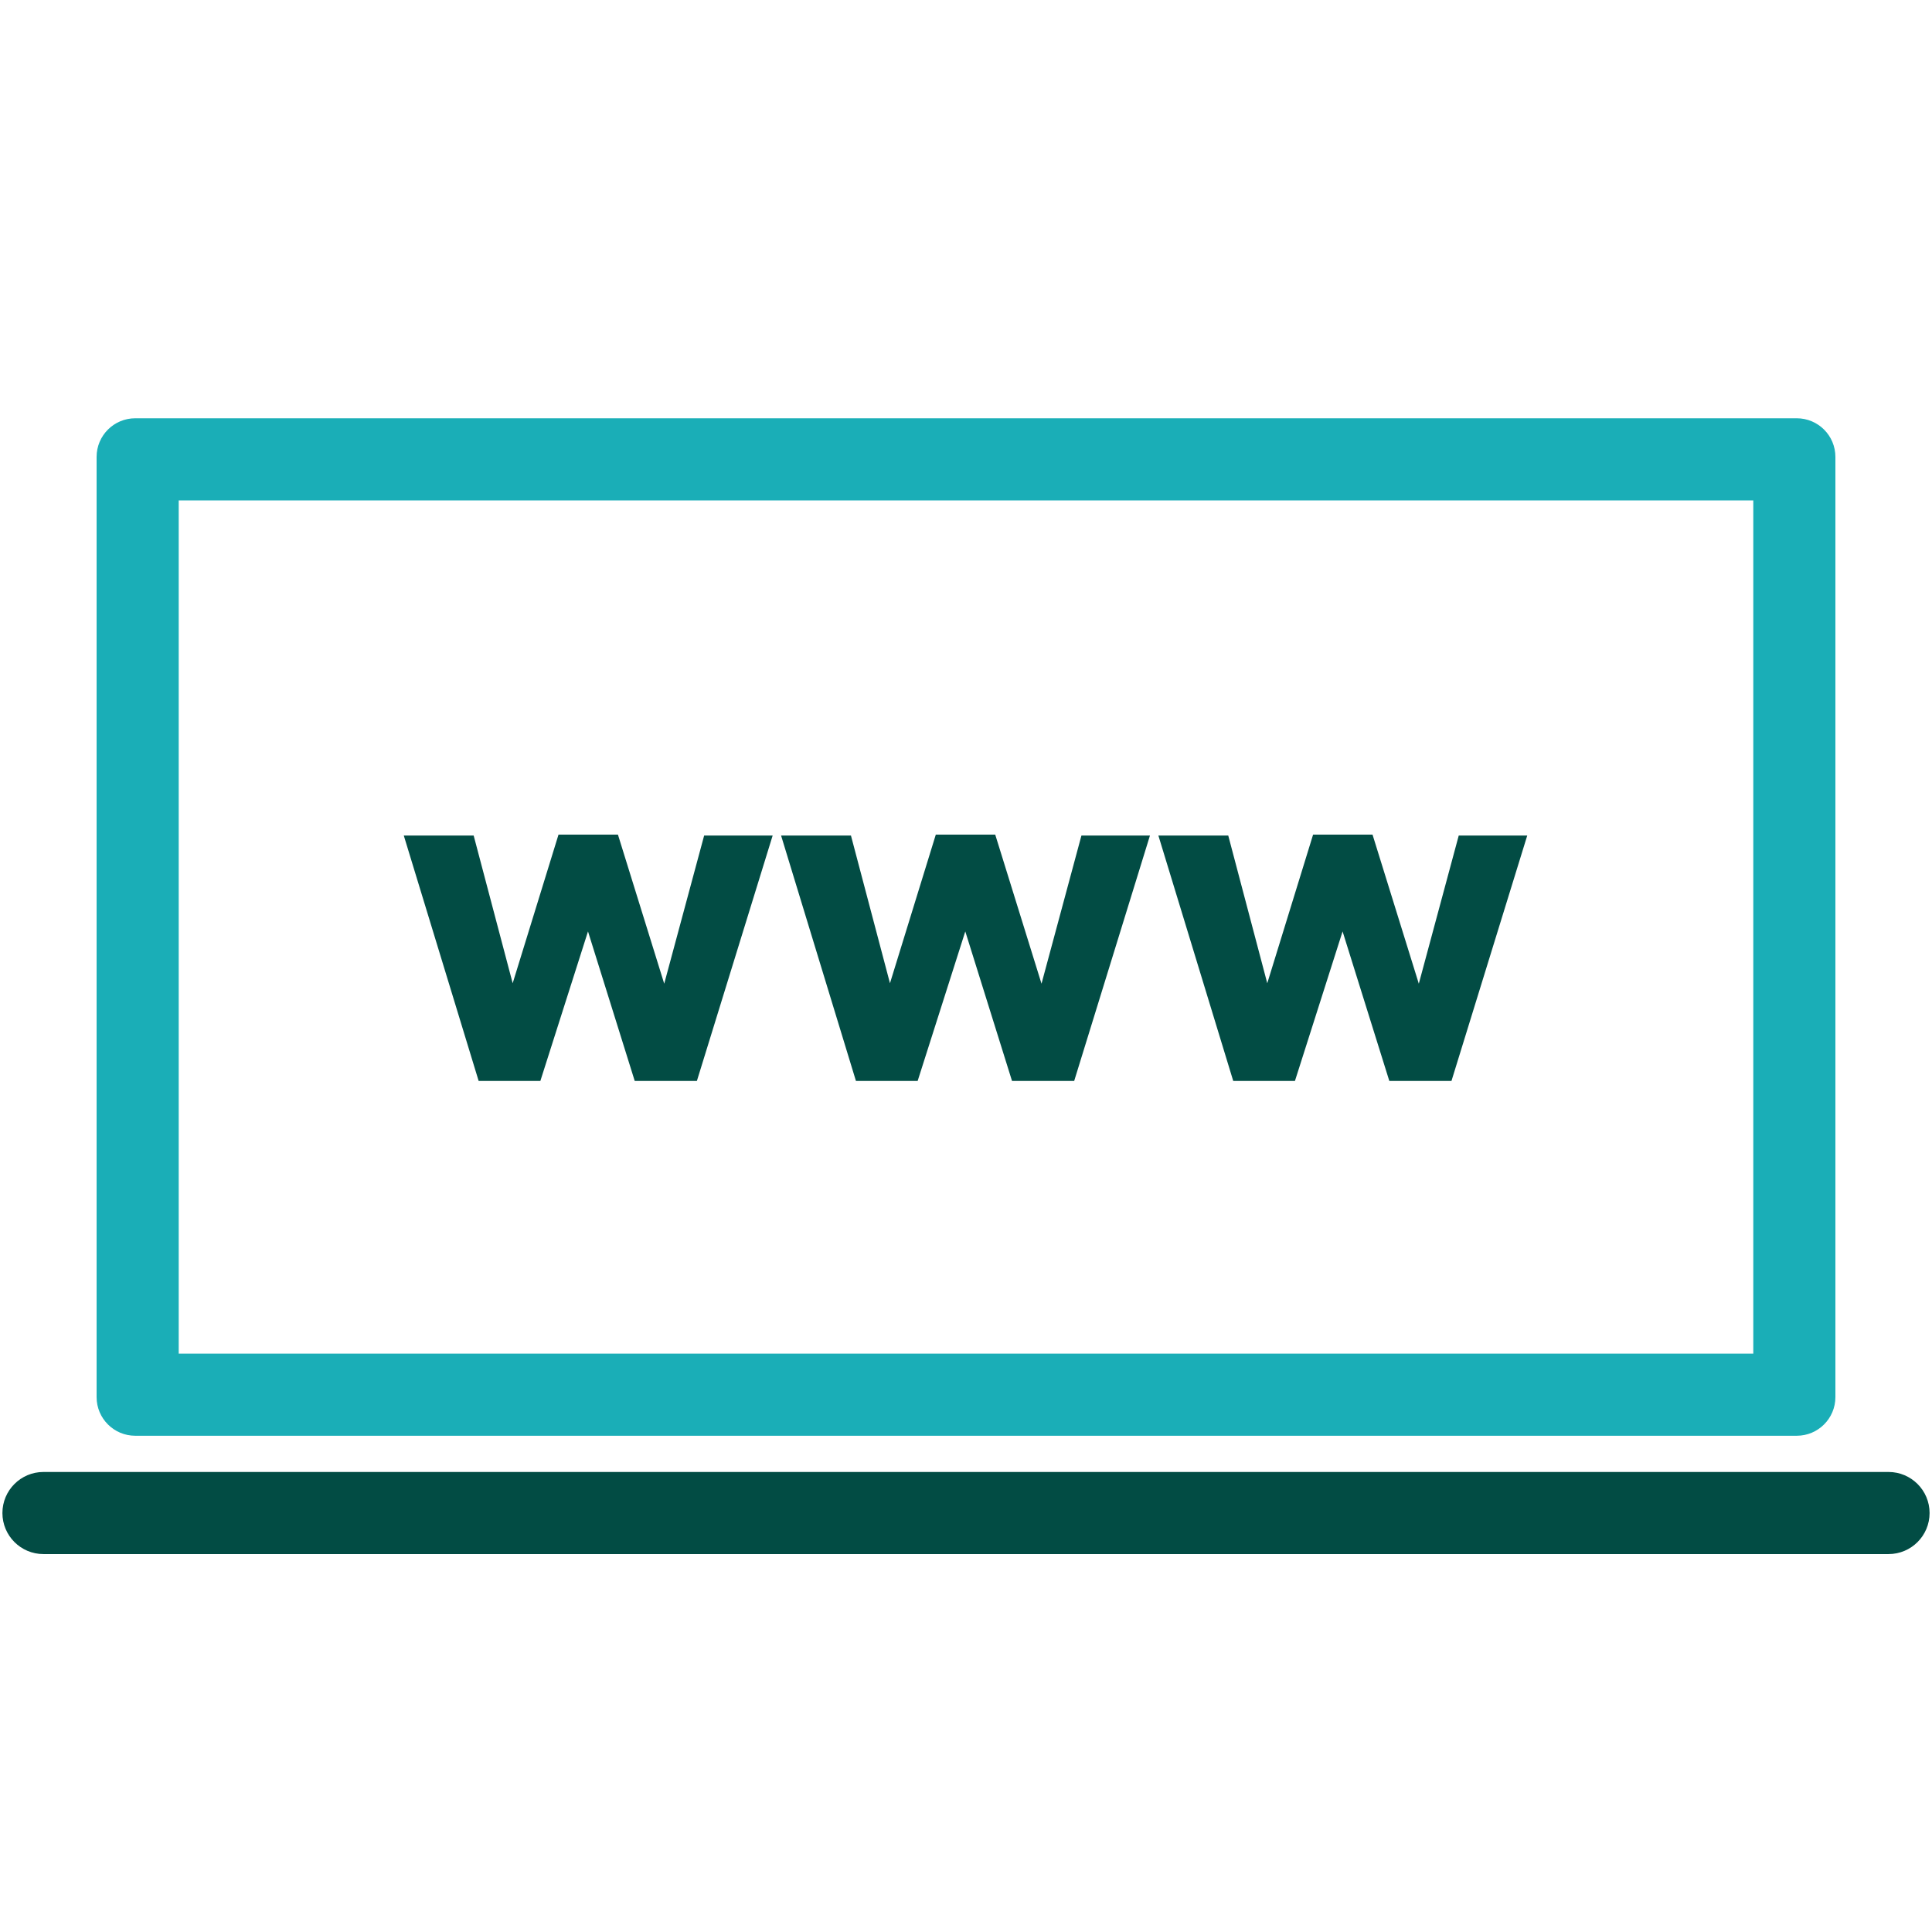 <svg width="2000" height="2000" viewBox="0 0 2000 2000" fill="none" xmlns="http://www.w3.org/2000/svg">
<path fill-rule="evenodd" clip-rule="evenodd" d="M185 518V1401.28H1815V518H185ZM140 433C117.909 433 100 450.909 100 473V1446.28C100 1468.37 117.909 1486.28 140 1486.28H1860C1882.09 1486.28 1900 1468.37 1900 1446.28V473C1900 450.909 1882.09 433 1860 433H140Z" fill="#1AAEB7"/>
<path fill-rule="evenodd" clip-rule="evenodd" d="M2.5 1566.28C2.5 1542.8 21.528 1523.78 45 1523.78L1955 1523.78C1978.47 1523.78 1997.5 1542.8 1997.5 1566.28C1997.5 1589.75 1978.47 1608.78 1955 1608.78L45 1608.78C21.528 1608.78 2.5 1589.75 2.5 1566.28Z" fill="#024C44"/>
<path d="M495.498 1119L418 864.941H490.332L530.724 1017.85L578.163 864H639.692L687.599 1018.32L728.932 864.941H799.854L721.417 1119H657.07L608.692 964.212L559.375 1119H495.498Z" fill="#024C44"/>
<path d="M886.071 1119L808.573 864.941H880.904L921.297 1017.85L968.736 864H1030.26L1078.17 1018.32L1119.5 864.941H1190.43L1111.99 1119H1047.64L999.265 964.212L949.948 1119H886.071Z" fill="#024C44"/>
<path d="M1276.64 1119L1199.15 864.941H1271.48L1311.87 1017.85L1359.31 864H1420.84L1468.75 1018.32L1510.08 864.941H1581L1502.56 1119H1438.22L1389.84 964.212L1340.52 1119H1276.64Z" fill="#024C44"/>
</svg>
